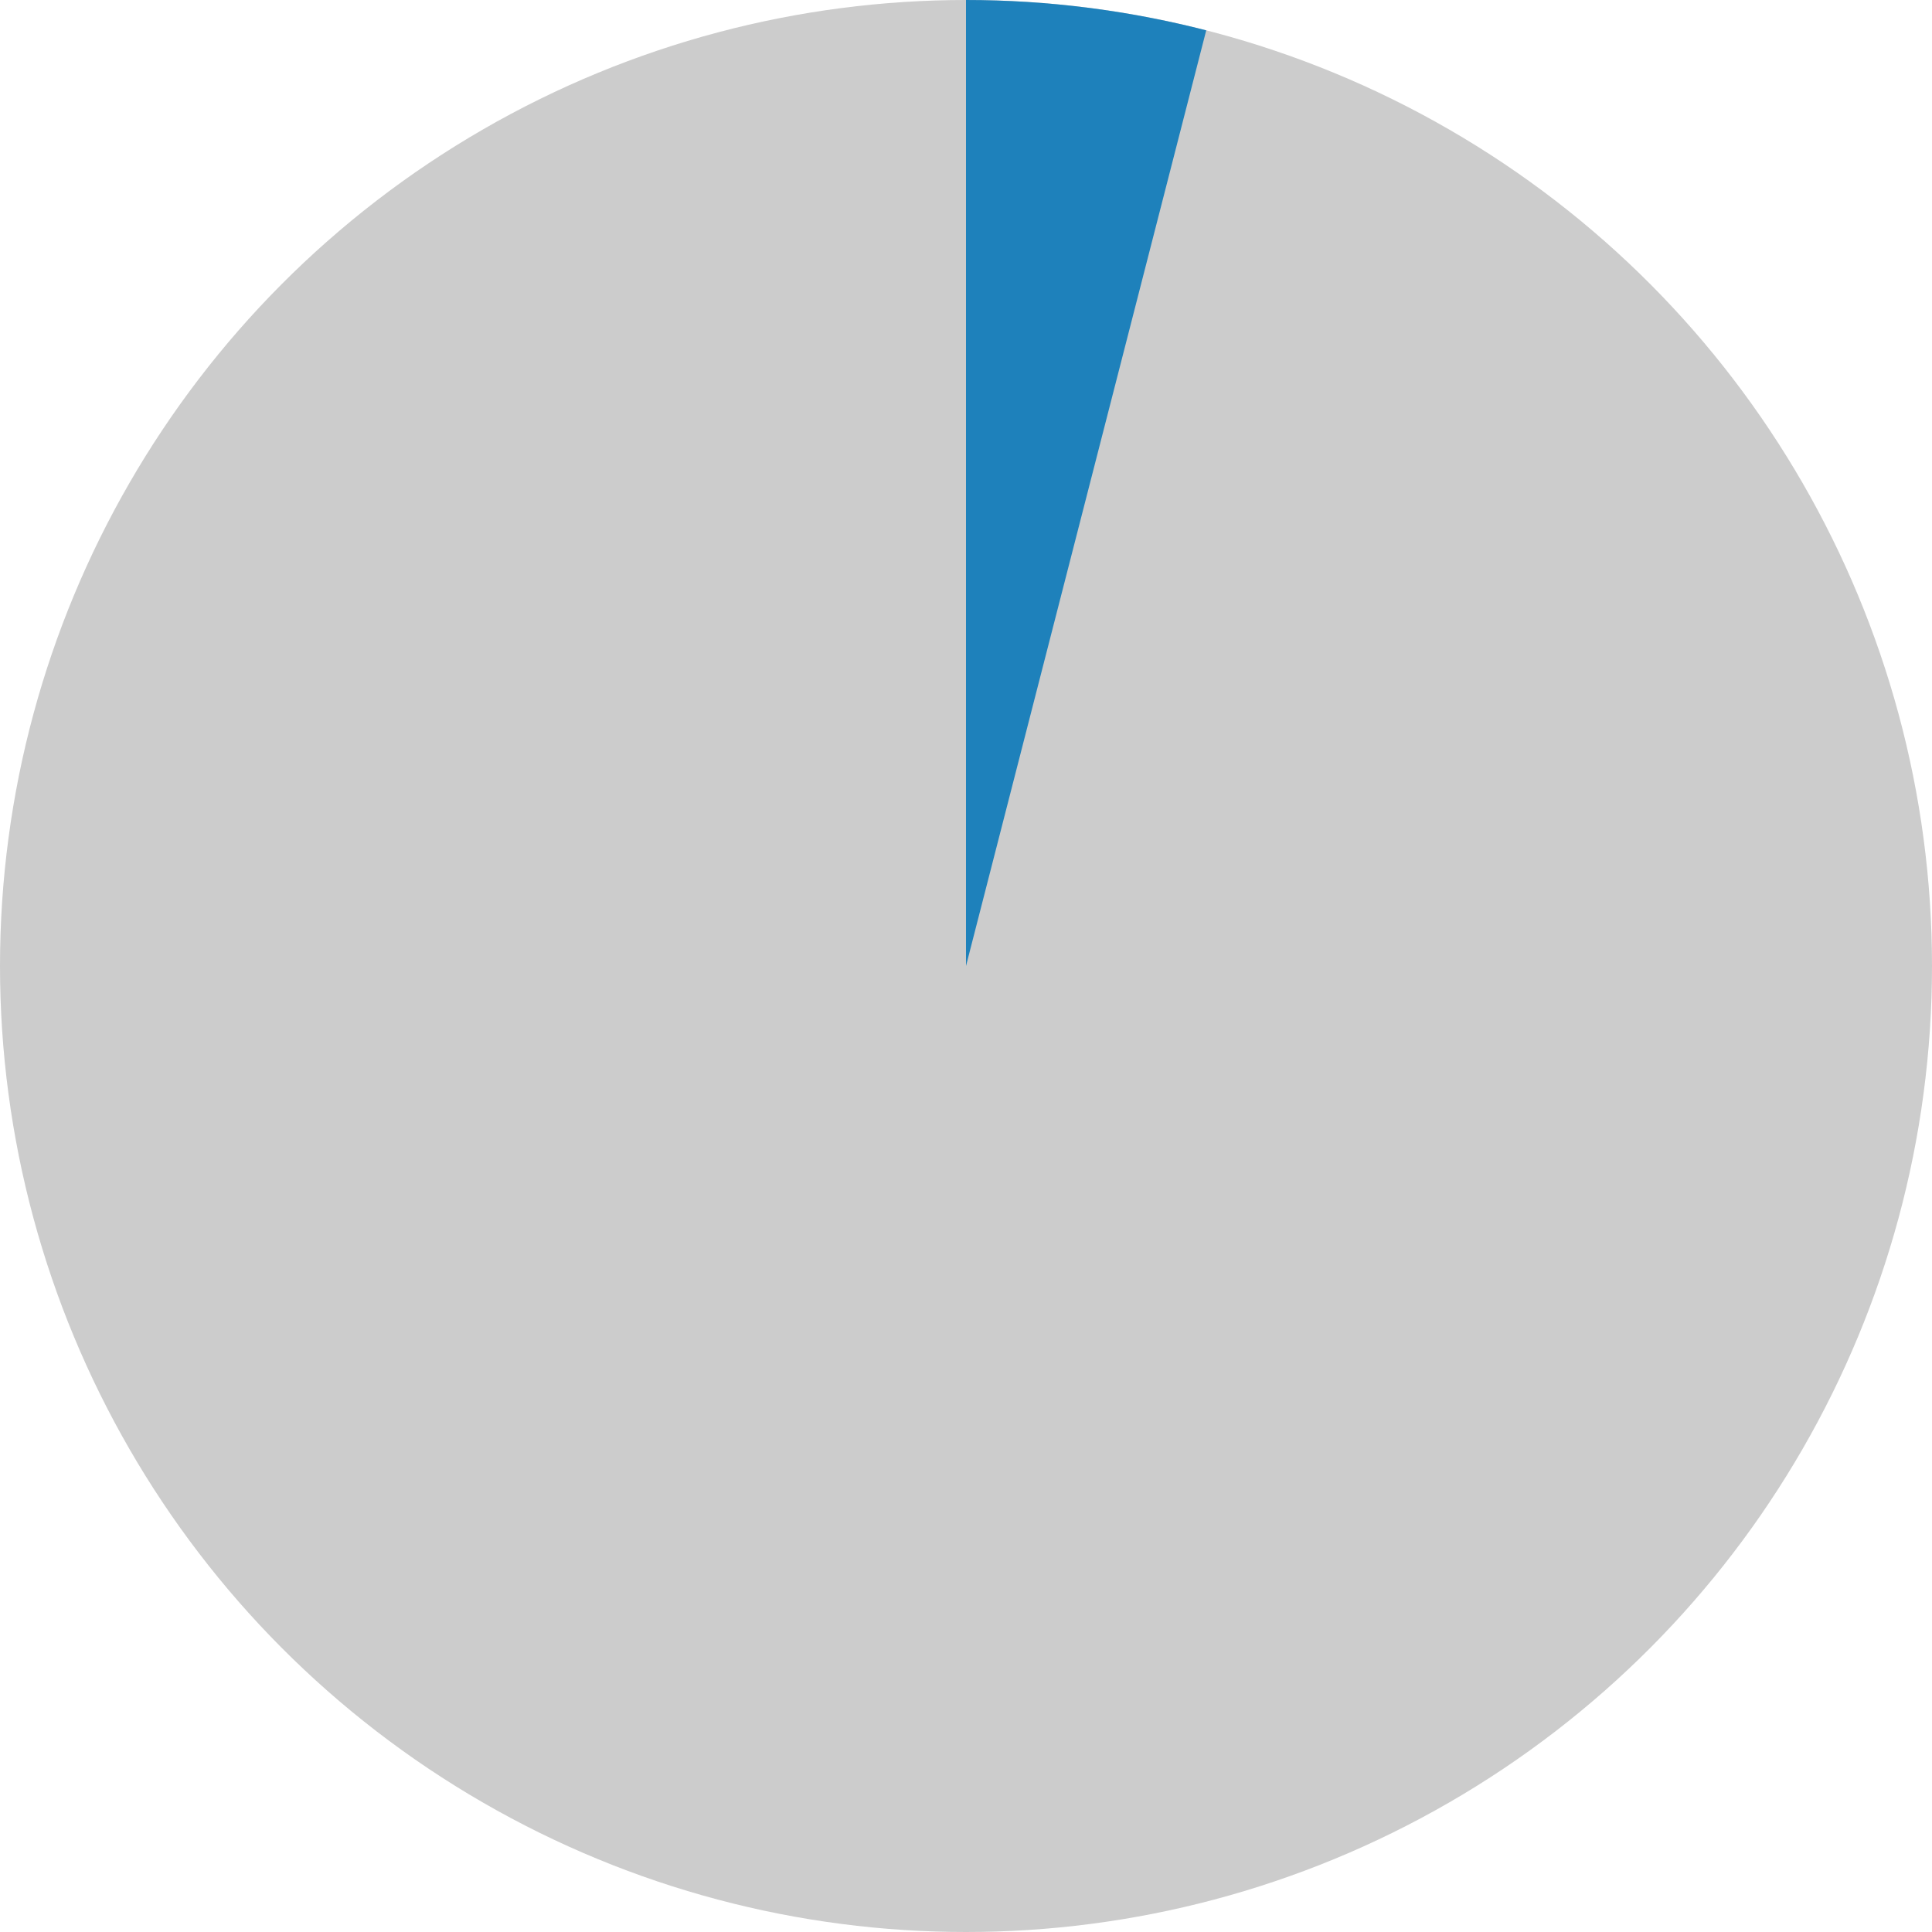 <svg width="100" height="100" viewBox="0 0 100 100" fill="none" xmlns="http://www.w3.org/2000/svg">
<circle cx="50" cy="50" r="50" fill="#CCCCCC"/>
<path d="M50 0C54.194 5.00167e-08 58.372 0.528 62.434 1.571L50 50V0Z" fill="#1E81BB"/>
</svg>
